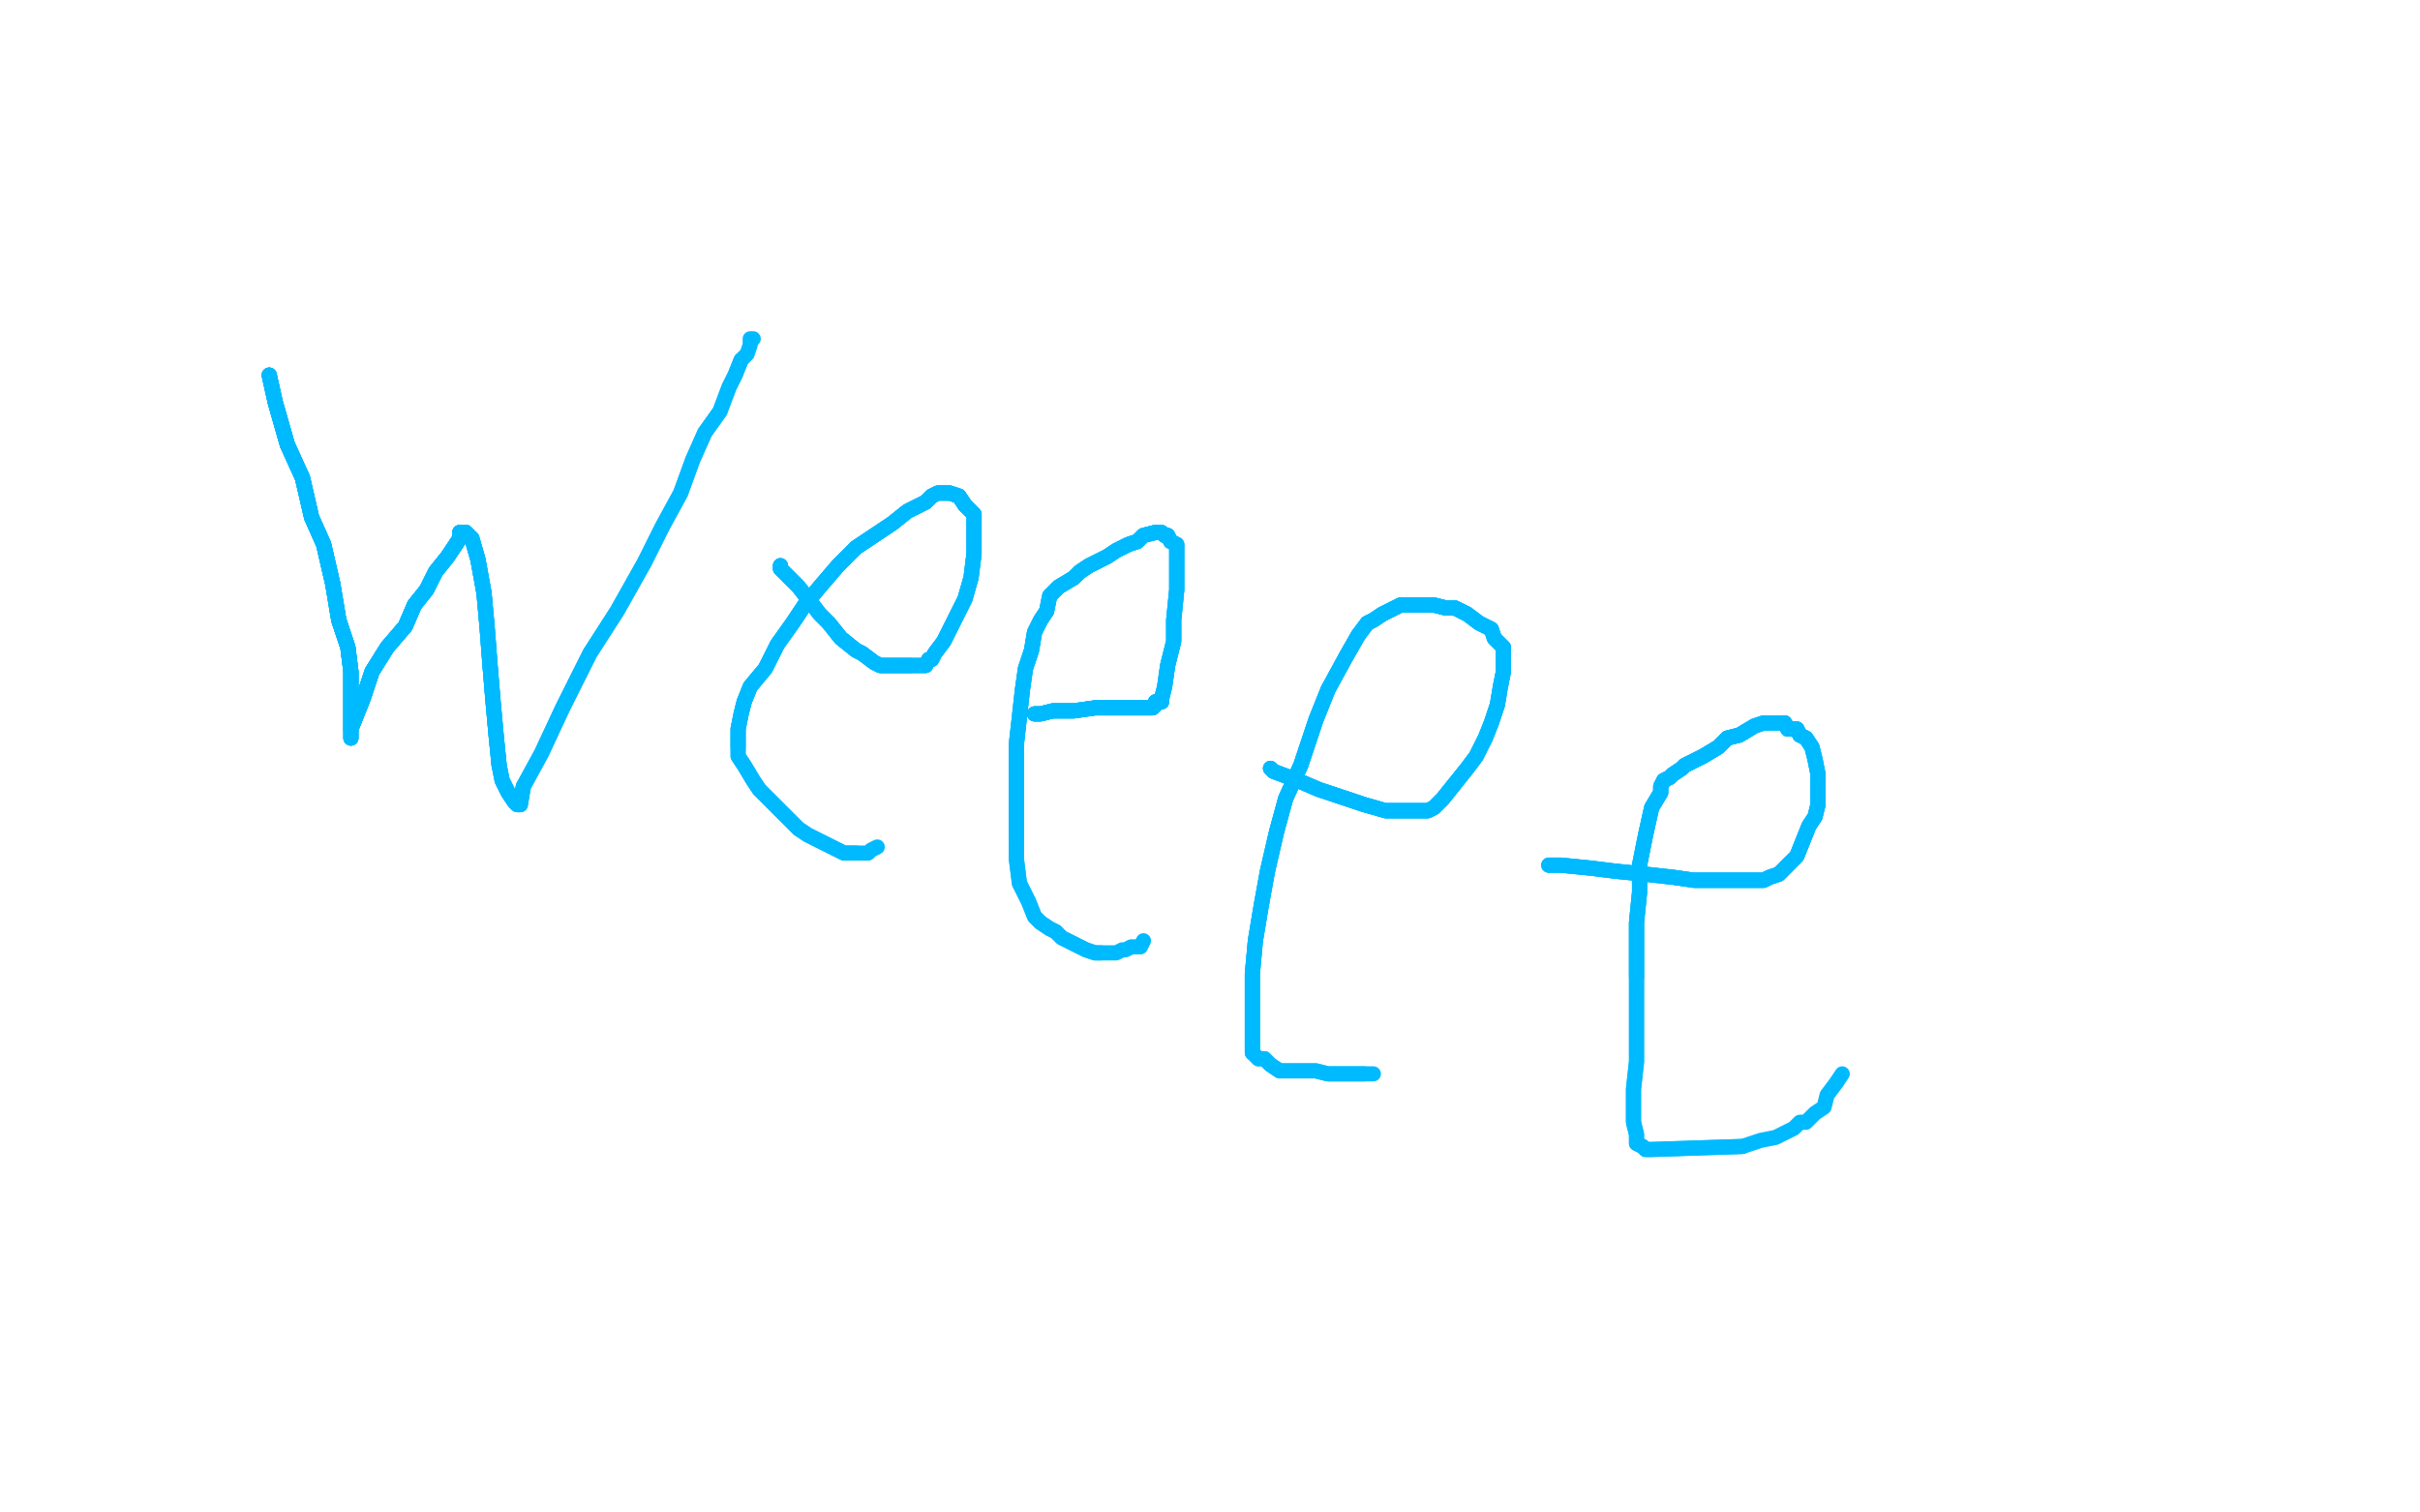 <?xml version="1.0" standalone="no"?>
<!DOCTYPE svg PUBLIC "-//W3C//DTD SVG 1.1//EN"
"http://www.w3.org/Graphics/SVG/1.1/DTD/svg11.dtd">

<svg width="800" height="500" version="1.1" xmlns="http://www.w3.org/2000/svg" xmlns:xlink="http://www.w3.org/1999/xlink" style="stroke-antialiasing: false"><desc>This SVG has been created on https://colorillo.com/</desc><rect x='0' y='0' width='800' height='500' style='fill: rgb(255,255,255); stroke-width:0' /><polyline points="89,124 91,133 95,147 100,158 103,171 107,180 110,193 112,205 115,214 116,222 116,228 116,233 116,236 116,240" style="fill: none; stroke: #00baff; stroke-width: 5; stroke-linejoin: round; stroke-linecap: round; stroke-antialiasing: false; stroke-antialias: 0; opacity: 1.0"/>
<polyline points="89,124 91,133 95,147 100,158 103,171 107,180 110,193 112,205 115,214 116,222 116,228 116,233 116,236 116,240 116,243 116,244 116,241 120,231 123,222 128,214 134,207 137,200 141,195 144,189 148,184 150,181 152,178 152,177" style="fill: none; stroke: #00baff; stroke-width: 5; stroke-linejoin: round; stroke-linecap: round; stroke-antialiasing: false; stroke-antialias: 0; opacity: 1.0"/>
<polyline points="89,124 91,133 95,147 100,158 103,171 107,180 110,193 112,205 115,214 116,222 116,228 116,233 116,236 116,240 116,243 116,244 116,241" style="fill: none; stroke: #00baff; stroke-width: 5; stroke-linejoin: round; stroke-linecap: round; stroke-antialiasing: false; stroke-antialias: 0; opacity: 1.0"/>
<polyline points="89,124 91,133 95,147 100,158 103,171 107,180 110,193 112,205 115,214 116,222 116,228 116,233 116,236 116,240 116,243 116,244 116,241 120,231 123,222 128,214 134,207 137,200 141,195 144,189 148,184 150,181 152,178 152,177 152,176 153,176 154,176 156,178 158,185 160,196 161,207 162,220 163,232 164,243 165,253 166,258 168,262 170,265 171,266 172,266 173,260" style="fill: none; stroke: #00baff; stroke-width: 5; stroke-linejoin: round; stroke-linecap: round; stroke-antialiasing: false; stroke-antialias: 0; opacity: 1.0"/>
<polyline points="89,124 91,133 95,147 100,158 103,171 107,180 110,193 112,205 115,214 116,222 116,228 116,233 116,236 116,240 116,243 116,244 116,241 120,231 123,222 128,214 134,207 137,200 141,195 144,189 148,184 150,181 152,178 152,177 152,176 153,176 154,176 156,178 158,185 160,196 161,207 162,220 163,232 164,243 165,253" style="fill: none; stroke: #00baff; stroke-width: 5; stroke-linejoin: round; stroke-linecap: round; stroke-antialiasing: false; stroke-antialias: 0; opacity: 1.0"/>
<polyline points="116,241 120,231 123,222 128,214 134,207 137,200 141,195 144,189 148,184 150,181 152,178 152,177 152,176 153,176 154,176 156,178 158,185 160,196 161,207 162,220 163,232 164,243 165,253 166,258 168,262 170,265 171,266 172,266 173,260 179,249 186,234 195,216 204,202 213,186 219,174 225,163 229,152 233,143 238,136 241,128 243,124 245,119" style="fill: none; stroke: #00baff; stroke-width: 5; stroke-linejoin: round; stroke-linecap: round; stroke-antialiasing: false; stroke-antialias: 0; opacity: 1.0"/>
<polyline points="116,241 120,231 123,222 128,214 134,207 137,200 141,195 144,189 148,184 150,181 152,178 152,177 152,176 153,176 154,176 156,178 158,185 160,196 161,207 162,220 163,232 164,243 165,253 166,258 168,262 170,265 171,266 172,266 173,260 179,249 186,234 195,216 204,202 213,186 219,174 225,163 229,152 233,143 238,136 241,128 243,124 245,119 247,117 248,114 248,113 248,112 249,112" style="fill: none; stroke: #00baff; stroke-width: 5; stroke-linejoin: round; stroke-linecap: round; stroke-antialiasing: false; stroke-antialias: 0; opacity: 1.0"/>
<polyline points="258,187 258,188 264,194 271,203 274,206 278,211 283,215 285,216 289,219 291,220 293,220 296,220 298,220 301,220" style="fill: none; stroke: #00baff; stroke-width: 5; stroke-linejoin: round; stroke-linecap: round; stroke-antialiasing: false; stroke-antialias: 0; opacity: 1.0"/>
<polyline points="258,187 258,188 264,194 271,203 274,206 278,211 283,215 285,216 289,219 291,220 293,220 296,220 298,220 301,220 304,220 306,220 307,218 308,218 309,216 312,212 316,204 319,198 321,191 322,183 322,176 322,170 319,167" style="fill: none; stroke: #00baff; stroke-width: 5; stroke-linejoin: round; stroke-linecap: round; stroke-antialiasing: false; stroke-antialias: 0; opacity: 1.0"/>
<polyline points="258,187 258,188 264,194 271,203 274,206 278,211 283,215 285,216 289,219 291,220 293,220 296,220 298,220 301,220 304,220 306,220 307,218 308,218 309,216 312,212 316,204 319,198 321,191 322,183 322,176 322,170 319,167 317,164 314,163 312,163 311,163 310,163 308,164 306,166 304,167 300,169 295,173 289,177 283,181" style="fill: none; stroke: #00baff; stroke-width: 5; stroke-linejoin: round; stroke-linecap: round; stroke-antialiasing: false; stroke-antialias: 0; opacity: 1.0"/>
<polyline points="274,206 278,211 283,215 285,216 289,219 291,220 293,220 296,220 298,220 301,220 304,220 306,220 307,218 308,218 309,216 312,212 316,204 319,198 321,191 322,183 322,176 322,170 319,167 317,164 314,163 312,163 311,163 310,163 308,164 306,166 304,167 300,169 295,173 289,177 283,181 277,187 271,194 266,200 262,206 257,213 253,221 248,227 246,232 245,236 244,241 244,243 244,245 244,247" style="fill: none; stroke: #00baff; stroke-width: 5; stroke-linejoin: round; stroke-linecap: round; stroke-antialiasing: false; stroke-antialias: 0; opacity: 1.0"/>
<polyline points="319,167 317,164 314,163 312,163 311,163 310,163 308,164 306,166 304,167 300,169 295,173 289,177 283,181 277,187 271,194 266,200 262,206 257,213 253,221 248,227 246,232 245,236 244,241 244,243 244,245 244,247 244,250 246,253 249,258 251,261 255,265 259,269 264,274 267,276 271,278 275,280 279,282 281,282 283,282" style="fill: none; stroke: #00baff; stroke-width: 5; stroke-linejoin: round; stroke-linecap: round; stroke-antialiasing: false; stroke-antialias: 0; opacity: 1.0"/>
<polyline points="319,167 317,164 314,163 312,163 311,163 310,163 308,164 306,166 304,167 300,169 295,173 289,177 283,181 277,187 271,194 266,200 262,206 257,213 253,221 248,227 246,232 245,236 244,241 244,243 244,245 244,247 244,250 246,253 249,258 251,261 255,265 259,269 264,274 267,276 271,278 275,280 279,282 281,282 283,282 285,282 287,282 288,281 290,280" style="fill: none; stroke: #00baff; stroke-width: 5; stroke-linejoin: round; stroke-linecap: round; stroke-antialiasing: false; stroke-antialias: 0; opacity: 1.0"/>
<polyline points="342,236 344,236 348,235 355,235 362,234 368,234 373,234 377,234 381,234 382,233 382,232 383,232 384,232" style="fill: none; stroke: #00baff; stroke-width: 5; stroke-linejoin: round; stroke-linecap: round; stroke-antialiasing: false; stroke-antialias: 0; opacity: 1.0"/>
<polyline points="342,236 344,236 348,235 355,235 362,234 368,234 373,234 377,234 381,234 382,233 382,232 383,232 384,232 384,231 385,227 386,220 388,212 388,205 389,195 389,187 389,182 389,180 387,179 386,177 385,177" style="fill: none; stroke: #00baff; stroke-width: 5; stroke-linejoin: round; stroke-linecap: round; stroke-antialiasing: false; stroke-antialias: 0; opacity: 1.0"/>
<polyline points="342,236 344,236 348,235 355,235 362,234 368,234 373,234 377,234 381,234 382,233 382,232 383,232 384,232 384,231 385,227 386,220 388,212 388,205 389,195 389,187 389,182 389,180 387,179 386,177 385,177 384,176 383,176 382,176 378,177 376,179 373,180 369,182 366,184 364,185 360,187 357,189 355,191" style="fill: none; stroke: #00baff; stroke-width: 5; stroke-linejoin: round; stroke-linecap: round; stroke-antialiasing: false; stroke-antialias: 0; opacity: 1.0"/>
<polyline points="342,236 344,236 348,235 355,235 362,234 368,234 373,234 377,234 381,234 382,233 382,232 383,232 384,232 384,231 385,227 386,220 388,212 388,205 389,195 389,187 389,182 389,180 387,179 386,177 385,177 384,176 383,176 382,176 378,177 376,179 373,180 369,182 366,184 364,185 360,187 357,189 355,191 350,194 347,197 346,202 344,205 342,209 341,215 339,221 338,228 337,237 336,246 336,256 336,267 336,277" style="fill: none; stroke: #00baff; stroke-width: 5; stroke-linejoin: round; stroke-linecap: round; stroke-antialiasing: false; stroke-antialias: 0; opacity: 1.0"/>
<polyline points="383,176 382,176 378,177 376,179 373,180 369,182 366,184 364,185 360,187 357,189 355,191 350,194 347,197 346,202 344,205 342,209 341,215 339,221 338,228 337,237 336,246 336,256 336,267 336,277 336,284 337,292 340,298 342,303 344,305 347,307 349,308 351,310 353,311 357,313 359,314 362,315 364,315" style="fill: none; stroke: #00baff; stroke-width: 5; stroke-linejoin: round; stroke-linecap: round; stroke-antialiasing: false; stroke-antialias: 0; opacity: 1.0"/>
<polyline points="383,176 382,176 378,177 376,179 373,180 369,182 366,184 364,185 360,187 357,189 355,191 350,194 347,197 346,202 344,205 342,209 341,215 339,221 338,228 337,237 336,246 336,256 336,267 336,277 336,284 337,292 340,298 342,303 344,305 347,307 349,308 351,310 353,311 357,313 359,314 362,315 364,315 366,315 369,315 371,314 372,314 374,313 377,313 378,311" style="fill: none; stroke: #00baff; stroke-width: 5; stroke-linejoin: round; stroke-linecap: round; stroke-antialiasing: false; stroke-antialias: 0; opacity: 1.0"/>
<polyline points="420,254 421,255 429,258 436,261 445,264 451,266 458,268 462,268 466,268 468,268 472,268 474,267 477,264 481,259" style="fill: none; stroke: #00baff; stroke-width: 5; stroke-linejoin: round; stroke-linecap: round; stroke-antialiasing: false; stroke-antialias: 0; opacity: 1.0"/>
<polyline points="420,254 421,255 429,258 436,261 445,264 451,266 458,268 462,268 466,268 468,268 472,268 474,267 477,264 481,259 485,254 488,250 491,244 493,239 495,233 496,227 497,222 497,217 497,214 494,211 493,208 489,206 485,203" style="fill: none; stroke: #00baff; stroke-width: 5; stroke-linejoin: round; stroke-linecap: round; stroke-antialiasing: false; stroke-antialias: 0; opacity: 1.0"/>
<polyline points="420,254 421,255 429,258 436,261 445,264 451,266 458,268 462,268 466,268 468,268 472,268 474,267 477,264 481,259 485,254 488,250 491,244 493,239 495,233 496,227 497,222 497,217 497,214 494,211 493,208 489,206 485,203 481,201 478,201 474,200 469,200 466,200 463,200 461,201 459,202 457,203 454,205 452,206 449,210 445,217" style="fill: none; stroke: #00baff; stroke-width: 5; stroke-linejoin: round; stroke-linecap: round; stroke-antialiasing: false; stroke-antialias: 0; opacity: 1.0"/>
<polyline points="458,268 462,268 466,268 468,268 472,268 474,267 477,264 481,259 485,254 488,250 491,244 493,239 495,233 496,227 497,222 497,217 497,214 494,211 493,208 489,206 485,203 481,201 478,201 474,200 469,200 466,200 463,200 461,201 459,202 457,203 454,205 452,206 449,210 445,217 439,228 435,238 430,253 425,264 422,275 419,288 417,299 415,311 414,322 414,332 414,340 414,345 414,348" style="fill: none; stroke: #00baff; stroke-width: 5; stroke-linejoin: round; stroke-linecap: round; stroke-antialiasing: false; stroke-antialias: 0; opacity: 1.0"/>
<polyline points="485,203 481,201 478,201 474,200 469,200 466,200 463,200 461,201 459,202 457,203 454,205 452,206 449,210 445,217 439,228 435,238 430,253 425,264 422,275 419,288 417,299 415,311 414,322 414,332 414,340 414,345 414,348 415,349 416,350 418,350 420,352 423,354 426,354 430,354 435,354 439,355 443,355 447,355 450,355 451,355" style="fill: none; stroke: #00baff; stroke-width: 5; stroke-linejoin: round; stroke-linecap: round; stroke-antialiasing: false; stroke-antialias: 0; opacity: 1.0"/>
<polyline points="485,203 481,201 478,201 474,200 469,200 466,200 463,200 461,201 459,202 457,203 454,205 452,206 449,210 445,217 439,228 435,238 430,253 425,264 422,275 419,288 417,299 415,311 414,322 414,332 414,340 414,345 414,348 415,349 416,350 418,350 420,352 423,354 426,354 430,354 435,354 439,355 443,355 447,355 450,355 451,355 452,355 454,355" style="fill: none; stroke: #00baff; stroke-width: 5; stroke-linejoin: round; stroke-linecap: round; stroke-antialiasing: false; stroke-antialias: 0; opacity: 1.0"/>
<polyline points="512,286 516,286 526,287 534,288 544,289 553,290 560,291 569,291 574,291 580,291 583,291 585,290 588,289 592,285" style="fill: none; stroke: #00baff; stroke-width: 5; stroke-linejoin: round; stroke-linecap: round; stroke-antialiasing: false; stroke-antialias: 0; opacity: 1.0"/>
<polyline points="512,286 516,286 526,287 534,288 544,289 553,290 560,291 569,291 574,291 580,291 583,291 585,290 588,289 592,285 594,283 596,278 598,273 600,270 601,266 601,260 601,256 600,251 599,247 597,244 595,243 594,241 591,241" style="fill: none; stroke: #00baff; stroke-width: 5; stroke-linejoin: round; stroke-linecap: round; stroke-antialiasing: false; stroke-antialias: 0; opacity: 1.0"/>
<polyline points="512,286 516,286 526,287 534,288 544,289 553,290 560,291 569,291 574,291 580,291 583,291 585,290 588,289 592,285 594,283 596,278 598,273 600,270 601,266 601,260 601,256 600,251 599,247 597,244 595,243 594,241 591,241 590,239 589,239 587,239 585,239 583,239 580,240 575,243 571,244 568,247 563,250 561,251 559,252 557,253" style="fill: none; stroke: #00baff; stroke-width: 5; stroke-linejoin: round; stroke-linecap: round; stroke-antialiasing: false; stroke-antialias: 0; opacity: 1.0"/>
<polyline points="560,291 569,291 574,291 580,291 583,291 585,290 588,289 592,285 594,283 596,278 598,273 600,270 601,266 601,260 601,256 600,251 599,247 597,244 595,243 594,241 591,241 590,239 589,239 587,239 585,239 583,239 580,240 575,243 571,244 568,247 563,250 561,251 559,252 557,253 556,254 553,256 552,257 550,258 549,260 549,262 546,267 544,276 542,286 542,295 541,305 541,314 541,323" style="fill: none; stroke: #00baff; stroke-width: 5; stroke-linejoin: round; stroke-linecap: round; stroke-antialiasing: false; stroke-antialias: 0; opacity: 1.0"/>
<polyline points="595,243 594,241 591,241 590,239 589,239 587,239 585,239 583,239 580,240 575,243 571,244 568,247 563,250 561,251 559,252 557,253 556,254 553,256 552,257 550,258 549,260 549,262 546,267 544,276 542,286 542,295 541,305 541,314 541,323 541,332 541,342 541,351 540,360 540,365 540,371 541,375 541,378 543,379 544,380 546,380 576,379" style="fill: none; stroke: #00baff; stroke-width: 5; stroke-linejoin: round; stroke-linecap: round; stroke-antialiasing: false; stroke-antialias: 0; opacity: 1.0"/>
<polyline points="580,240 575,243 571,244 568,247 563,250 561,251 559,252 557,253 556,254 553,256 552,257 550,258 549,260 549,262 546,267 544,276 542,286 542,295 541,305 541,314 541,323 541,332 541,342 541,351 540,360 540,365 540,371 541,375 541,378 543,379 544,380 546,380 576,379 582,377 587,376 591,374 593,373 595,371 597,371 598,370 599,369 600,368 603,366 604,362 607,358 609,355" style="fill: none; stroke: #00baff; stroke-width: 5; stroke-linejoin: round; stroke-linecap: round; stroke-antialiasing: false; stroke-antialias: 0; opacity: 1.0"/>
</svg>
